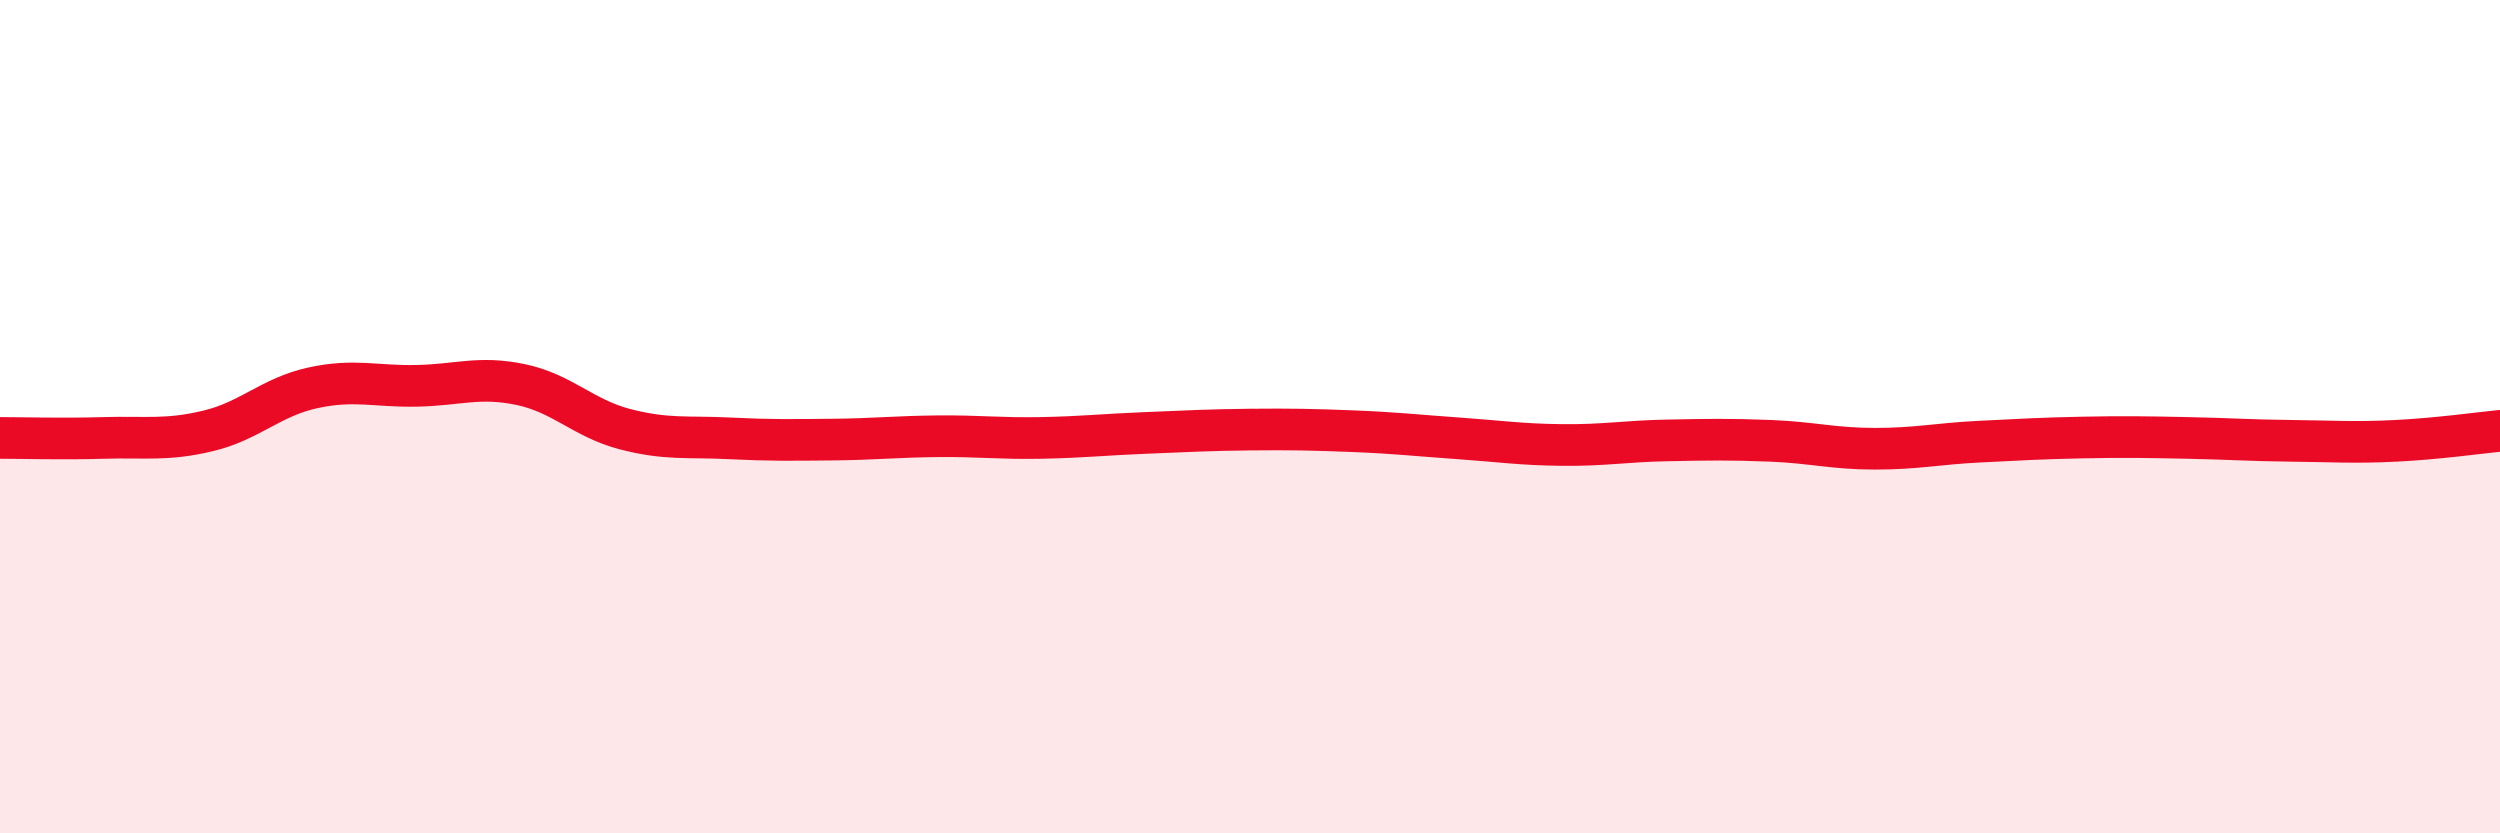
    <svg width="60" height="20" viewBox="0 0 60 20" xmlns="http://www.w3.org/2000/svg">
      <path
        d="M 0,10.51 C 0.5,10.51 1.5,10.54 2.5,10.51 C 3.5,10.48 4,10.58 5,10.34 C 6,10.1 6.5,9.53 7.5,9.31 C 8.5,9.09 9,9.28 10,9.26 C 11,9.24 11.5,9.02 12.5,9.23 C 13.5,9.44 14,10.04 15,10.3 C 16,10.56 16.5,10.47 17.5,10.52 C 18.5,10.57 19,10.56 20,10.55 C 21,10.54 21.5,10.48 22.5,10.47 C 23.5,10.46 24,10.53 25,10.51 C 26,10.49 26.5,10.43 27.5,10.39 C 28.5,10.35 29,10.32 30,10.31 C 31,10.3 31.5,10.31 32.5,10.35 C 33.5,10.39 34,10.45 35,10.52 C 36,10.59 36.5,10.67 37.5,10.68 C 38.5,10.69 39,10.59 40,10.57 C 41,10.55 41.5,10.54 42.5,10.58 C 43.5,10.62 44,10.77 45,10.77 C 46,10.77 46.5,10.65 47.5,10.6 C 48.5,10.55 49,10.52 50,10.5 C 51,10.48 51.5,10.49 52.5,10.51 C 53.5,10.53 54,10.57 55,10.58 C 56,10.59 56.5,10.63 57.5,10.58 C 58.5,10.53 59.5,10.39 60,10.34L60 20L0 20Z"
        fill="#EB0A25"
        opacity="0.1"
        stroke-linecap="round"
        stroke-linejoin="round"
      />
      <path
        d="M 0,10.51 C 0.5,10.51 1.5,10.54 2.5,10.51 C 3.5,10.48 4,10.58 5,10.34 C 6,10.1 6.5,9.53 7.5,9.31 C 8.5,9.09 9,9.28 10,9.26 C 11,9.24 11.5,9.02 12.5,9.23 C 13.5,9.44 14,10.04 15,10.3 C 16,10.56 16.5,10.47 17.5,10.52 C 18.5,10.57 19,10.56 20,10.55 C 21,10.54 21.5,10.48 22.5,10.47 C 23.5,10.46 24,10.53 25,10.51 C 26,10.49 26.5,10.43 27.5,10.39 C 28.5,10.35 29,10.32 30,10.31 C 31,10.3 31.5,10.31 32.5,10.35 C 33.5,10.39 34,10.45 35,10.52 C 36,10.59 36.5,10.67 37.5,10.68 C 38.5,10.69 39,10.59 40,10.57 C 41,10.55 41.5,10.54 42.5,10.58 C 43.5,10.62 44,10.77 45,10.77 C 46,10.77 46.5,10.65 47.5,10.6 C 48.5,10.55 49,10.52 50,10.5 C 51,10.48 51.5,10.49 52.5,10.51 C 53.5,10.53 54,10.57 55,10.58 C 56,10.59 56.5,10.63 57.5,10.58 C 58.5,10.53 59.5,10.39 60,10.34"
        stroke="#EB0A25"
        stroke-width="1"
        fill="none"
        stroke-linecap="round"
        stroke-linejoin="round"
      />
    </svg>
  